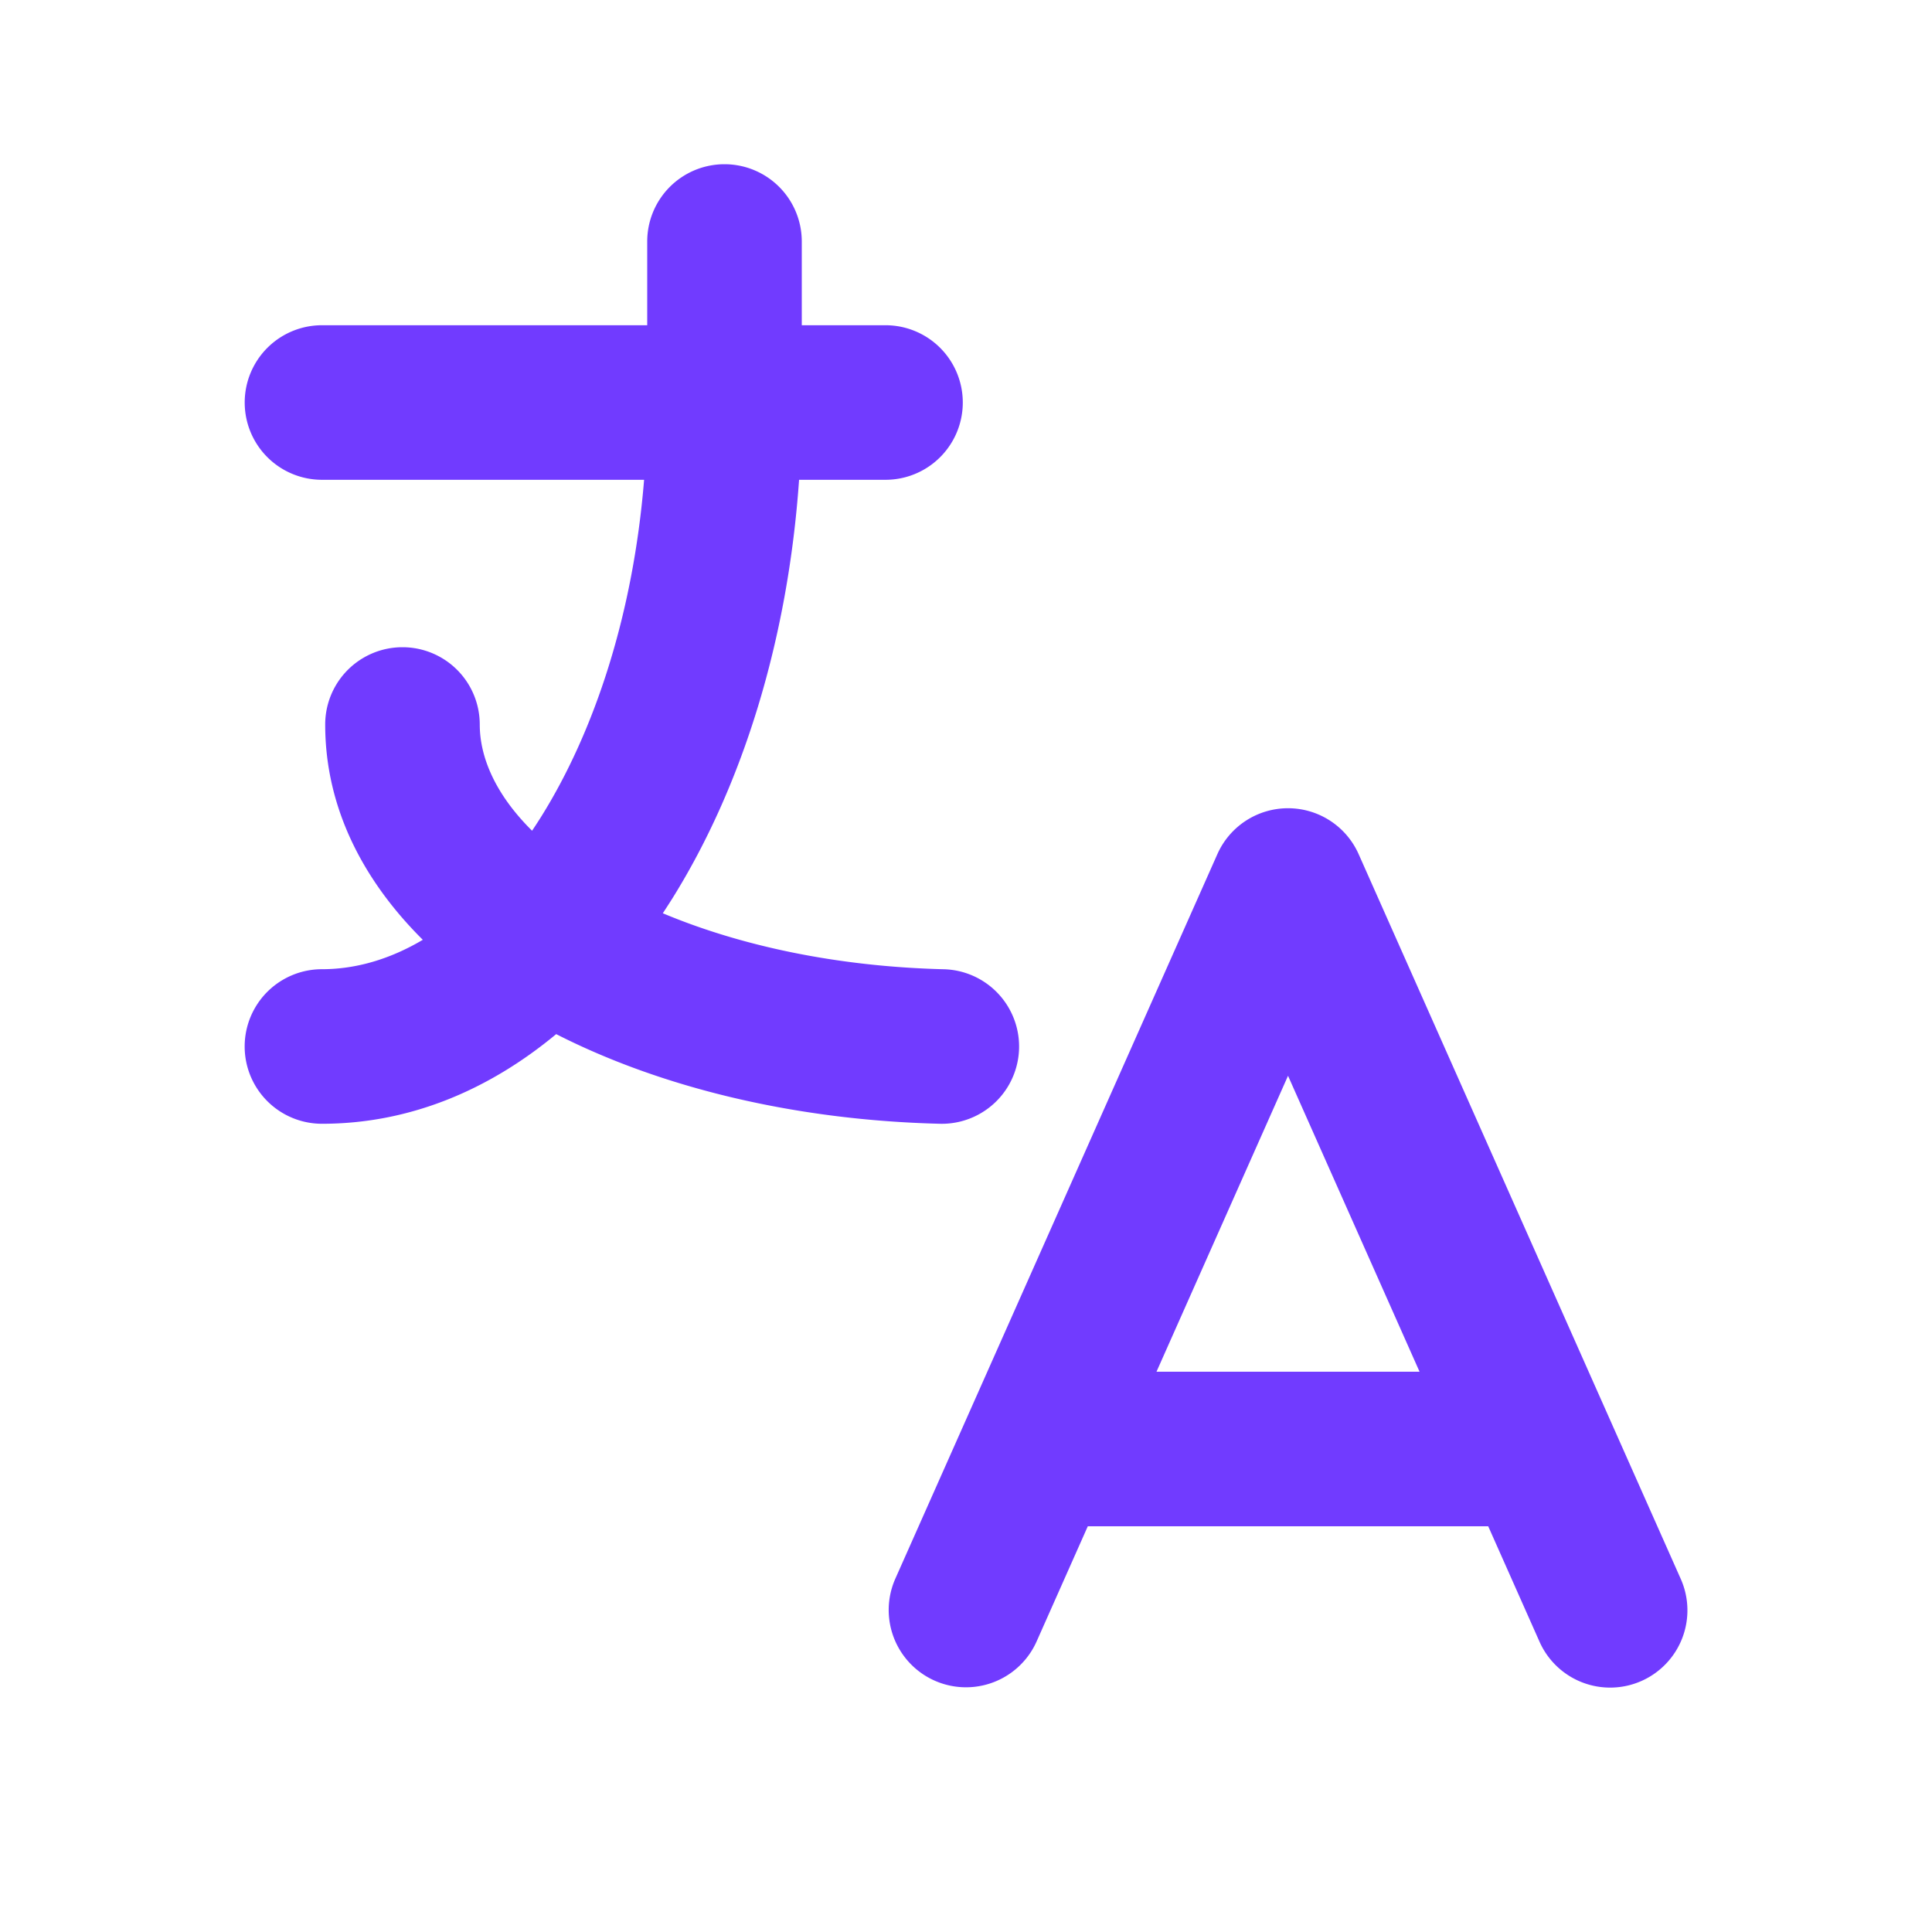 <svg xmlns="http://www.w3.org/2000/svg" width="50" height="50" fill="none"><path fill="#713BFF" fill-rule="evenodd" d="M18.75 4.25a2 2 0 0 1 2 2v2.167h2.167a2 2 0 1 1 0 4H20.68c-.288 4.142-1.463 7.927-3.286 10.845-.079.125-.16.25-.24.373 1.988.835 4.484 1.38 7.27 1.449a2 2 0 0 1-.1 3.999c-3.732-.092-7.194-.926-9.93-2.32-1.726 1.433-3.775 2.32-6.062 2.32a2 2 0 1 1 0-4c.861 0 1.746-.249 2.61-.761-1.52-1.51-2.526-3.392-2.526-5.572a2 2 0 1 1 4 0c0 .842.4 1.804 1.354 2.749.078-.116.155-.235.232-.357 1.394-2.231 2.387-5.265 2.667-8.725H8.333a2 2 0 0 1 0-4h8.417V6.25a2 2 0 0 1 2-2zm14.583 16.667a2 2 0 0 1 1.828 1.187l8.333 18.75a2 2 0 1 1-3.655 1.625L38.515 39.5H28.152l-1.324 2.979a2 2 0 1 1-3.656-1.625l8.334-18.75a2 2 0 0 1 1.827-1.187zM29.93 35.5h6.808l-3.404-7.659L29.93 35.5z" clip-rule="evenodd"/></svg>